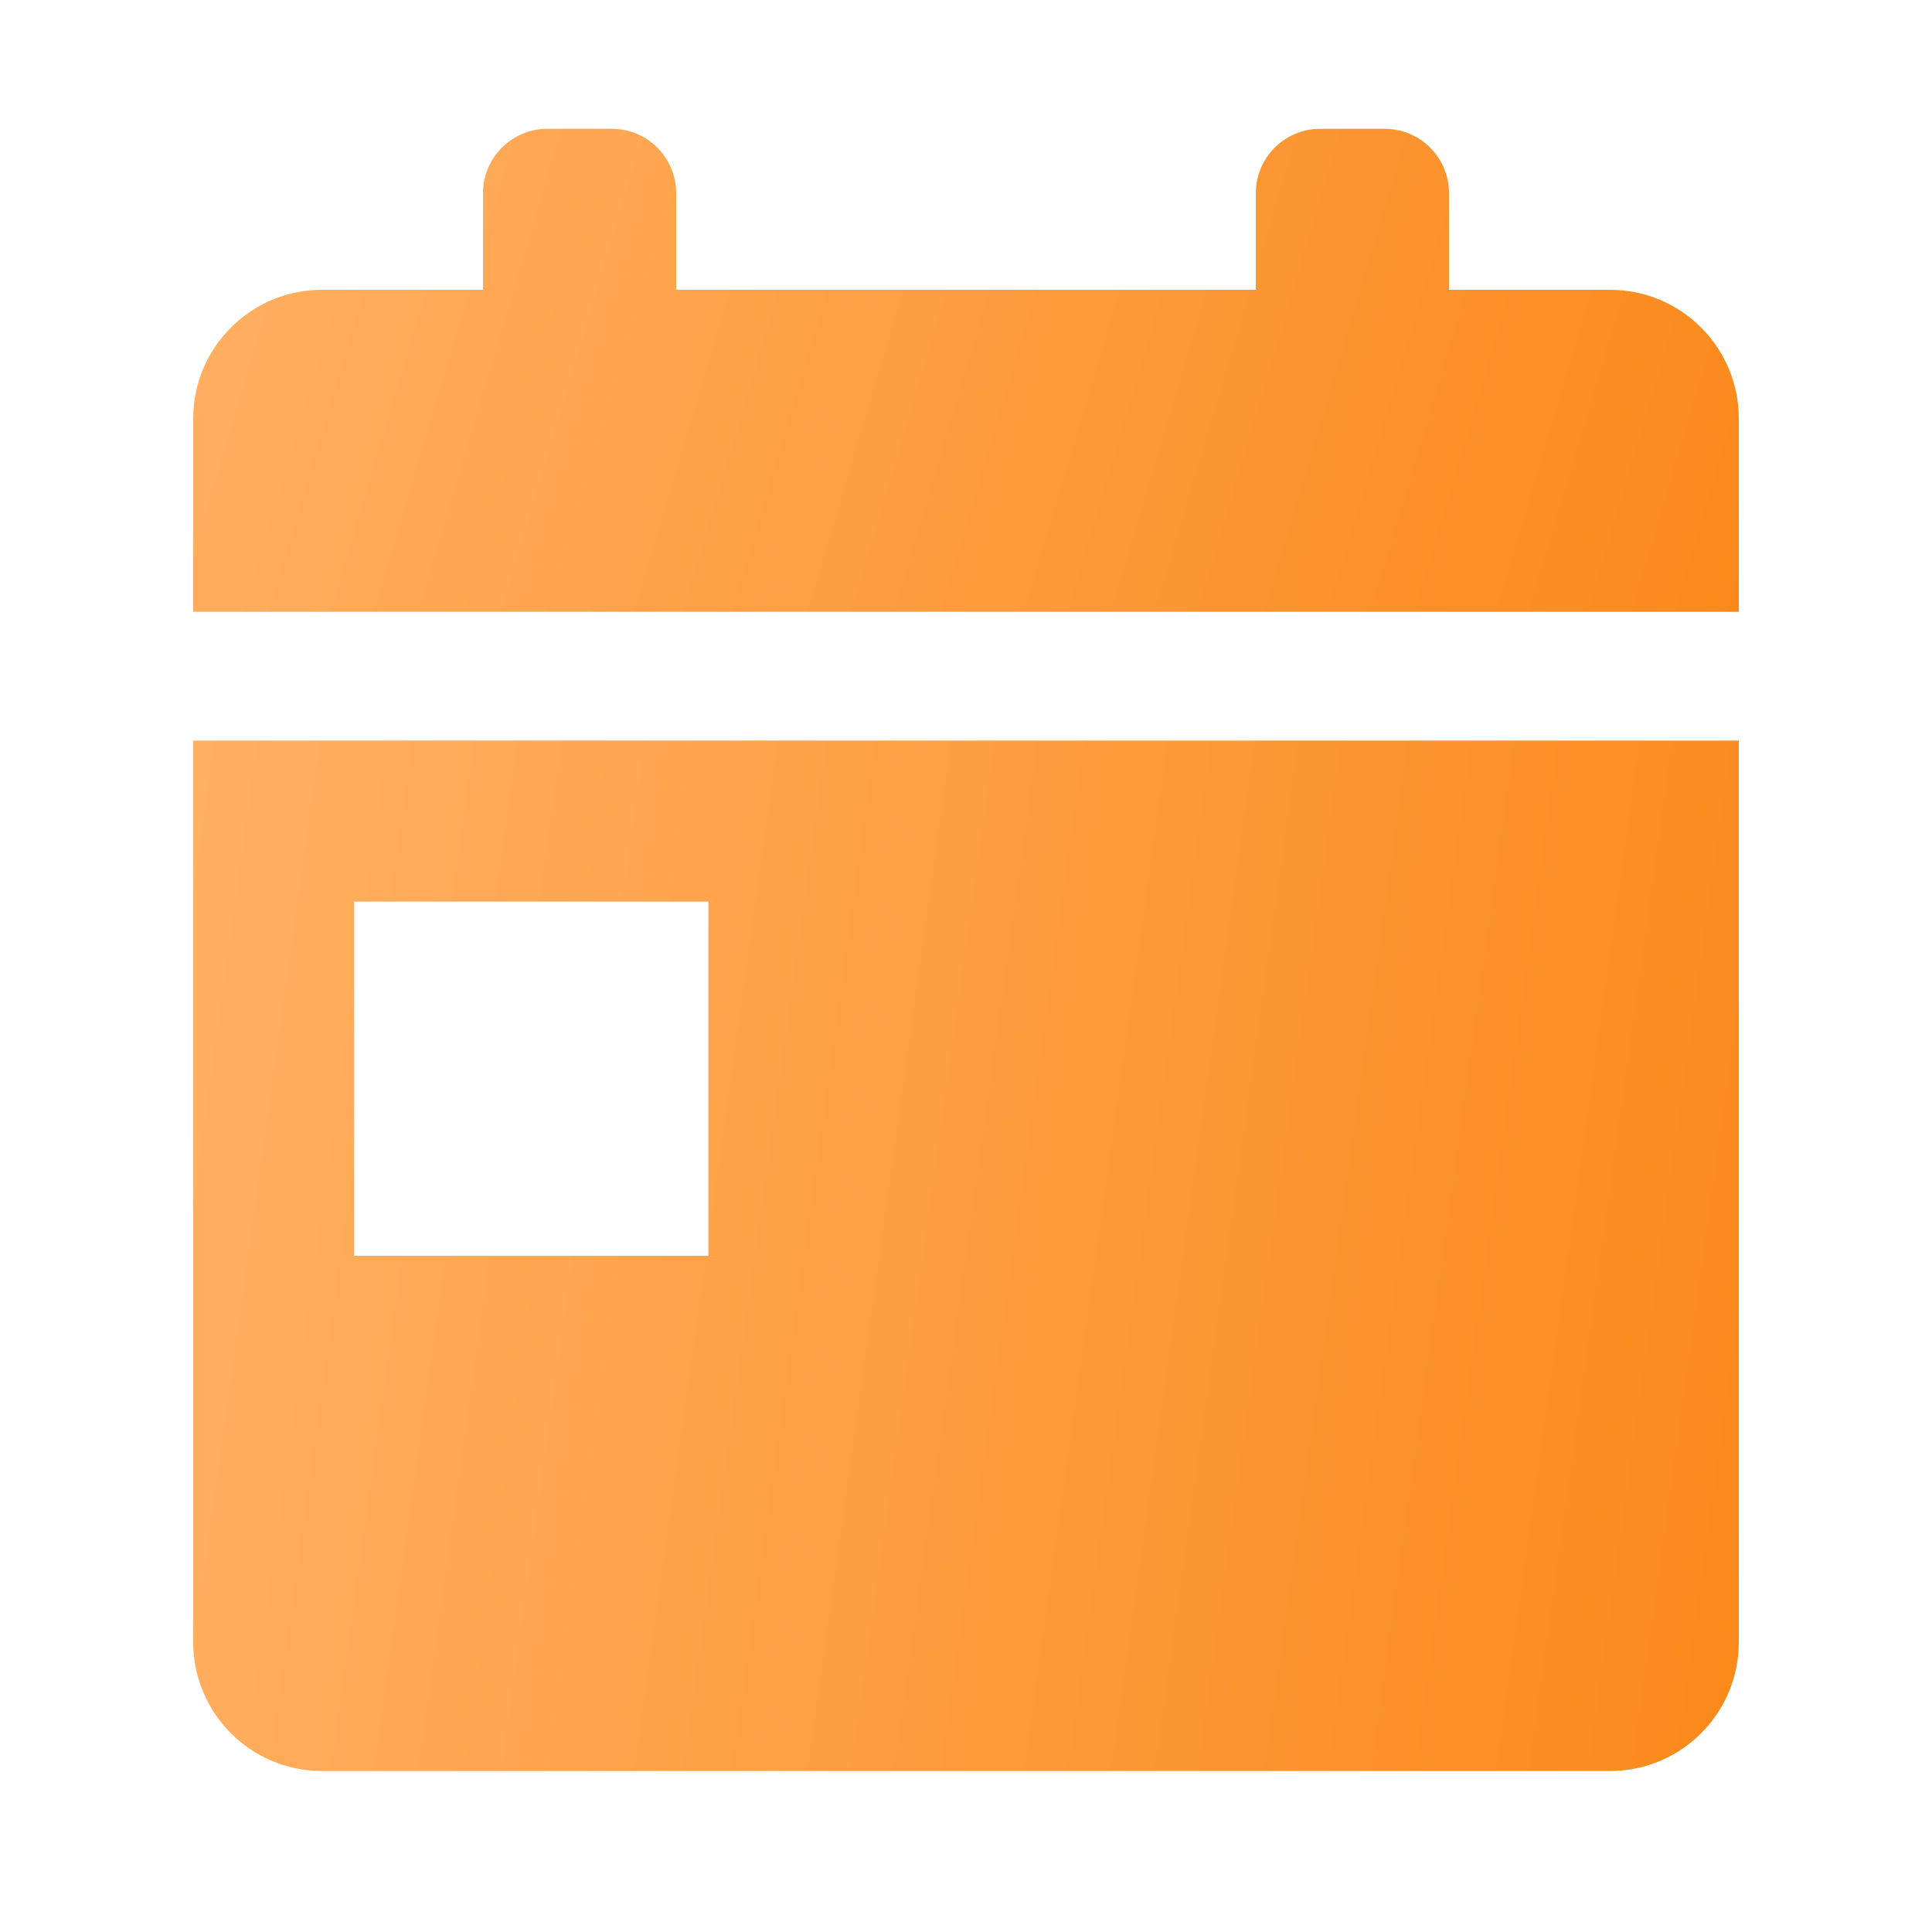 <?xml version="1.0" encoding="UTF-8"?> <svg xmlns="http://www.w3.org/2000/svg" width="30" height="30" viewBox="0 0 30 30" fill="none"><path d="M25 4.5H22.5V3C22.5 2.448 22.052 2 21.5 2H20.5C19.948 2 19.5 2.448 19.5 3V4.5H10.5V3C10.5 2.448 10.052 2 9.5 2H8.5C7.948 2 7.5 2.448 7.5 3V4.5H5C3.896 4.5 3 5.396 3 6.5V9.5H27V6.5C27 5.396 26.105 4.5 25 4.5Z" fill="url(#paint0_linear_1829_93)"></path><path d="M3 11.5V25.5C3 26.605 3.896 27.5 5 27.5H25C26.105 27.5 27 26.605 27 25.5V11.5H3ZM11 14V19.5H5.5V14H11Z" fill="url(#paint1_linear_1829_93)"></path><defs><linearGradient id="paint0_linear_1829_93" x1="3" y1="2" x2="27.098" y2="9.172" gradientUnits="userSpaceOnUse"><stop stop-color="#FFB063"></stop><stop offset="1" stop-color="#FB891A"></stop></linearGradient><linearGradient id="paint1_linear_1829_93" x1="3" y1="11.5" x2="28.731" y2="15.09" gradientUnits="userSpaceOnUse"><stop stop-color="#FFB063"></stop><stop offset="1" stop-color="#FB891A"></stop></linearGradient></defs></svg> 